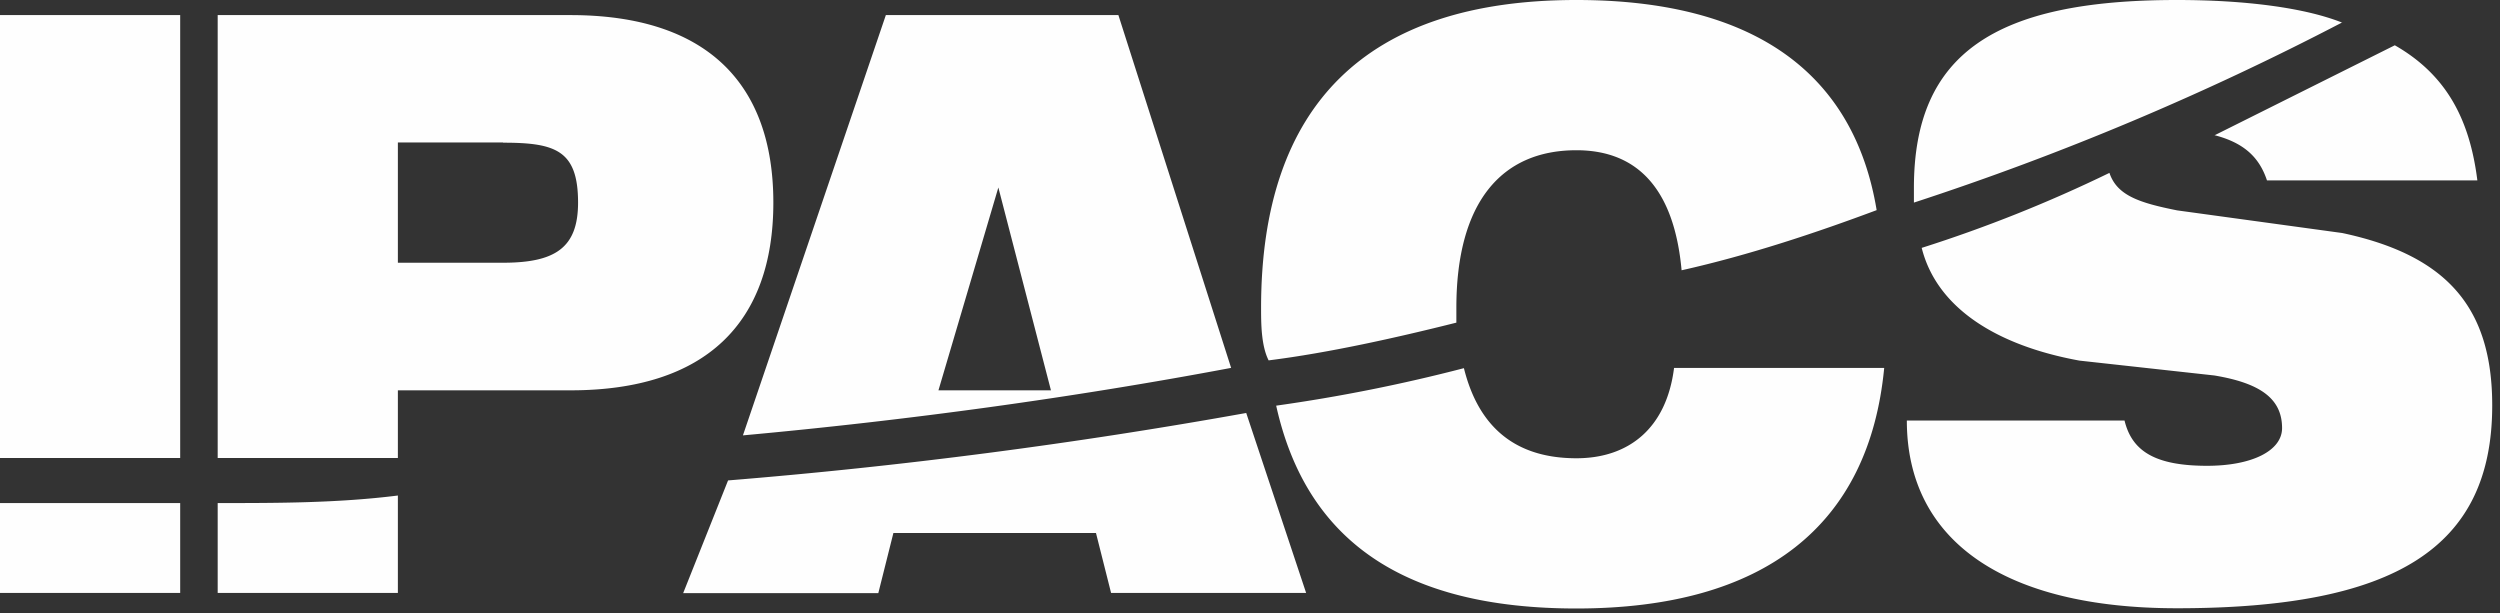<svg xmlns="http://www.w3.org/2000/svg" width="106" height="26">
  <rect width="100%" height="100%" fill="#333333" stroke="none"/>
  <path fill="#FEFEFE" fill-rule="evenodd" d="M0 25.14h7.64v-3.81H0v3.81zm7.64-5.72V.64H0v18.78h7.64zm1.59 5.72h7.64v-4.13c-2.55.32-5.1.32-7.64.32v3.81zm7.64-5.72v-2.87h7.32c5.73 0 8.6-2.86 8.6-7.96 0-5.09-2.87-7.95-8.6-7.95H9.23v18.78h7.64zm4.46-13.37c2.22 0 3.18.32 3.18 2.54 0 1.91-.96 2.55-3.18 2.55h-4.46v-5.1h4.46zm7.63 19.1h8.28l.64-2.55h8.59l.64 2.54h8.27l-2.54-7.63a229.2 229.2 0 0 1-21.97 2.86l-1.9 4.77zM52.2 15.6L47.42.64h-9.86L31.5 18.46c7-.64 14-1.6 20.69-2.86zm-12.41.95l2.54-8.6 2.23 8.6h-4.77zm39.78-7.64C78.62 3.18 74.47 0 66.84 0c-8.91 0-13.37 4.46-13.37 13.05 0 .64 0 1.6.32 2.23 2.55-.32 5.41-.96 7.96-1.6v-.63c0-4.46 1.9-6.68 5.09-6.68 2.55 0 4.14 1.59 4.46 5.09 2.86-.64 5.73-1.6 8.27-2.55zM54.11 17.2c1.27 5.73 5.41 8.6 12.73 8.6 7.96 0 12.41-3.51 13.05-10.2h-8.91c-.32 2.55-1.91 3.83-4.14 3.83-2.55 0-4.14-1.28-4.77-3.82a70.38 70.38 0 0 1-7.96 1.59zm26.74.63c0 5.1 4.13 7.96 11.45 7.96 9.23 0 13.37-2.54 13.37-8.6 0-4.13-1.9-6.36-6.36-7.31l-7-.96c-1.6-.32-2.55-.63-2.87-1.59a59.24 59.24 0 0 1-7.96 3.18c.64 2.55 3.18 4.14 6.69 4.78l5.72.63c1.91.32 2.87.96 2.87 2.23 0 .96-1.27 1.6-3.18 1.6-2.23 0-3.19-.64-3.5-1.92h-9.23zm13.04-12.1c1.28.33 1.91.96 2.23 1.92h8.92c-.32-2.55-1.28-4.46-3.5-5.73l-7.65 3.82zM99.31.96C97.7.32 95.17 0 92.3 0c-7.65 0-11.15 2.23-11.15 7.96v.63A119.57 119.57 0 0 0 99.31.95z"/>
</svg>
